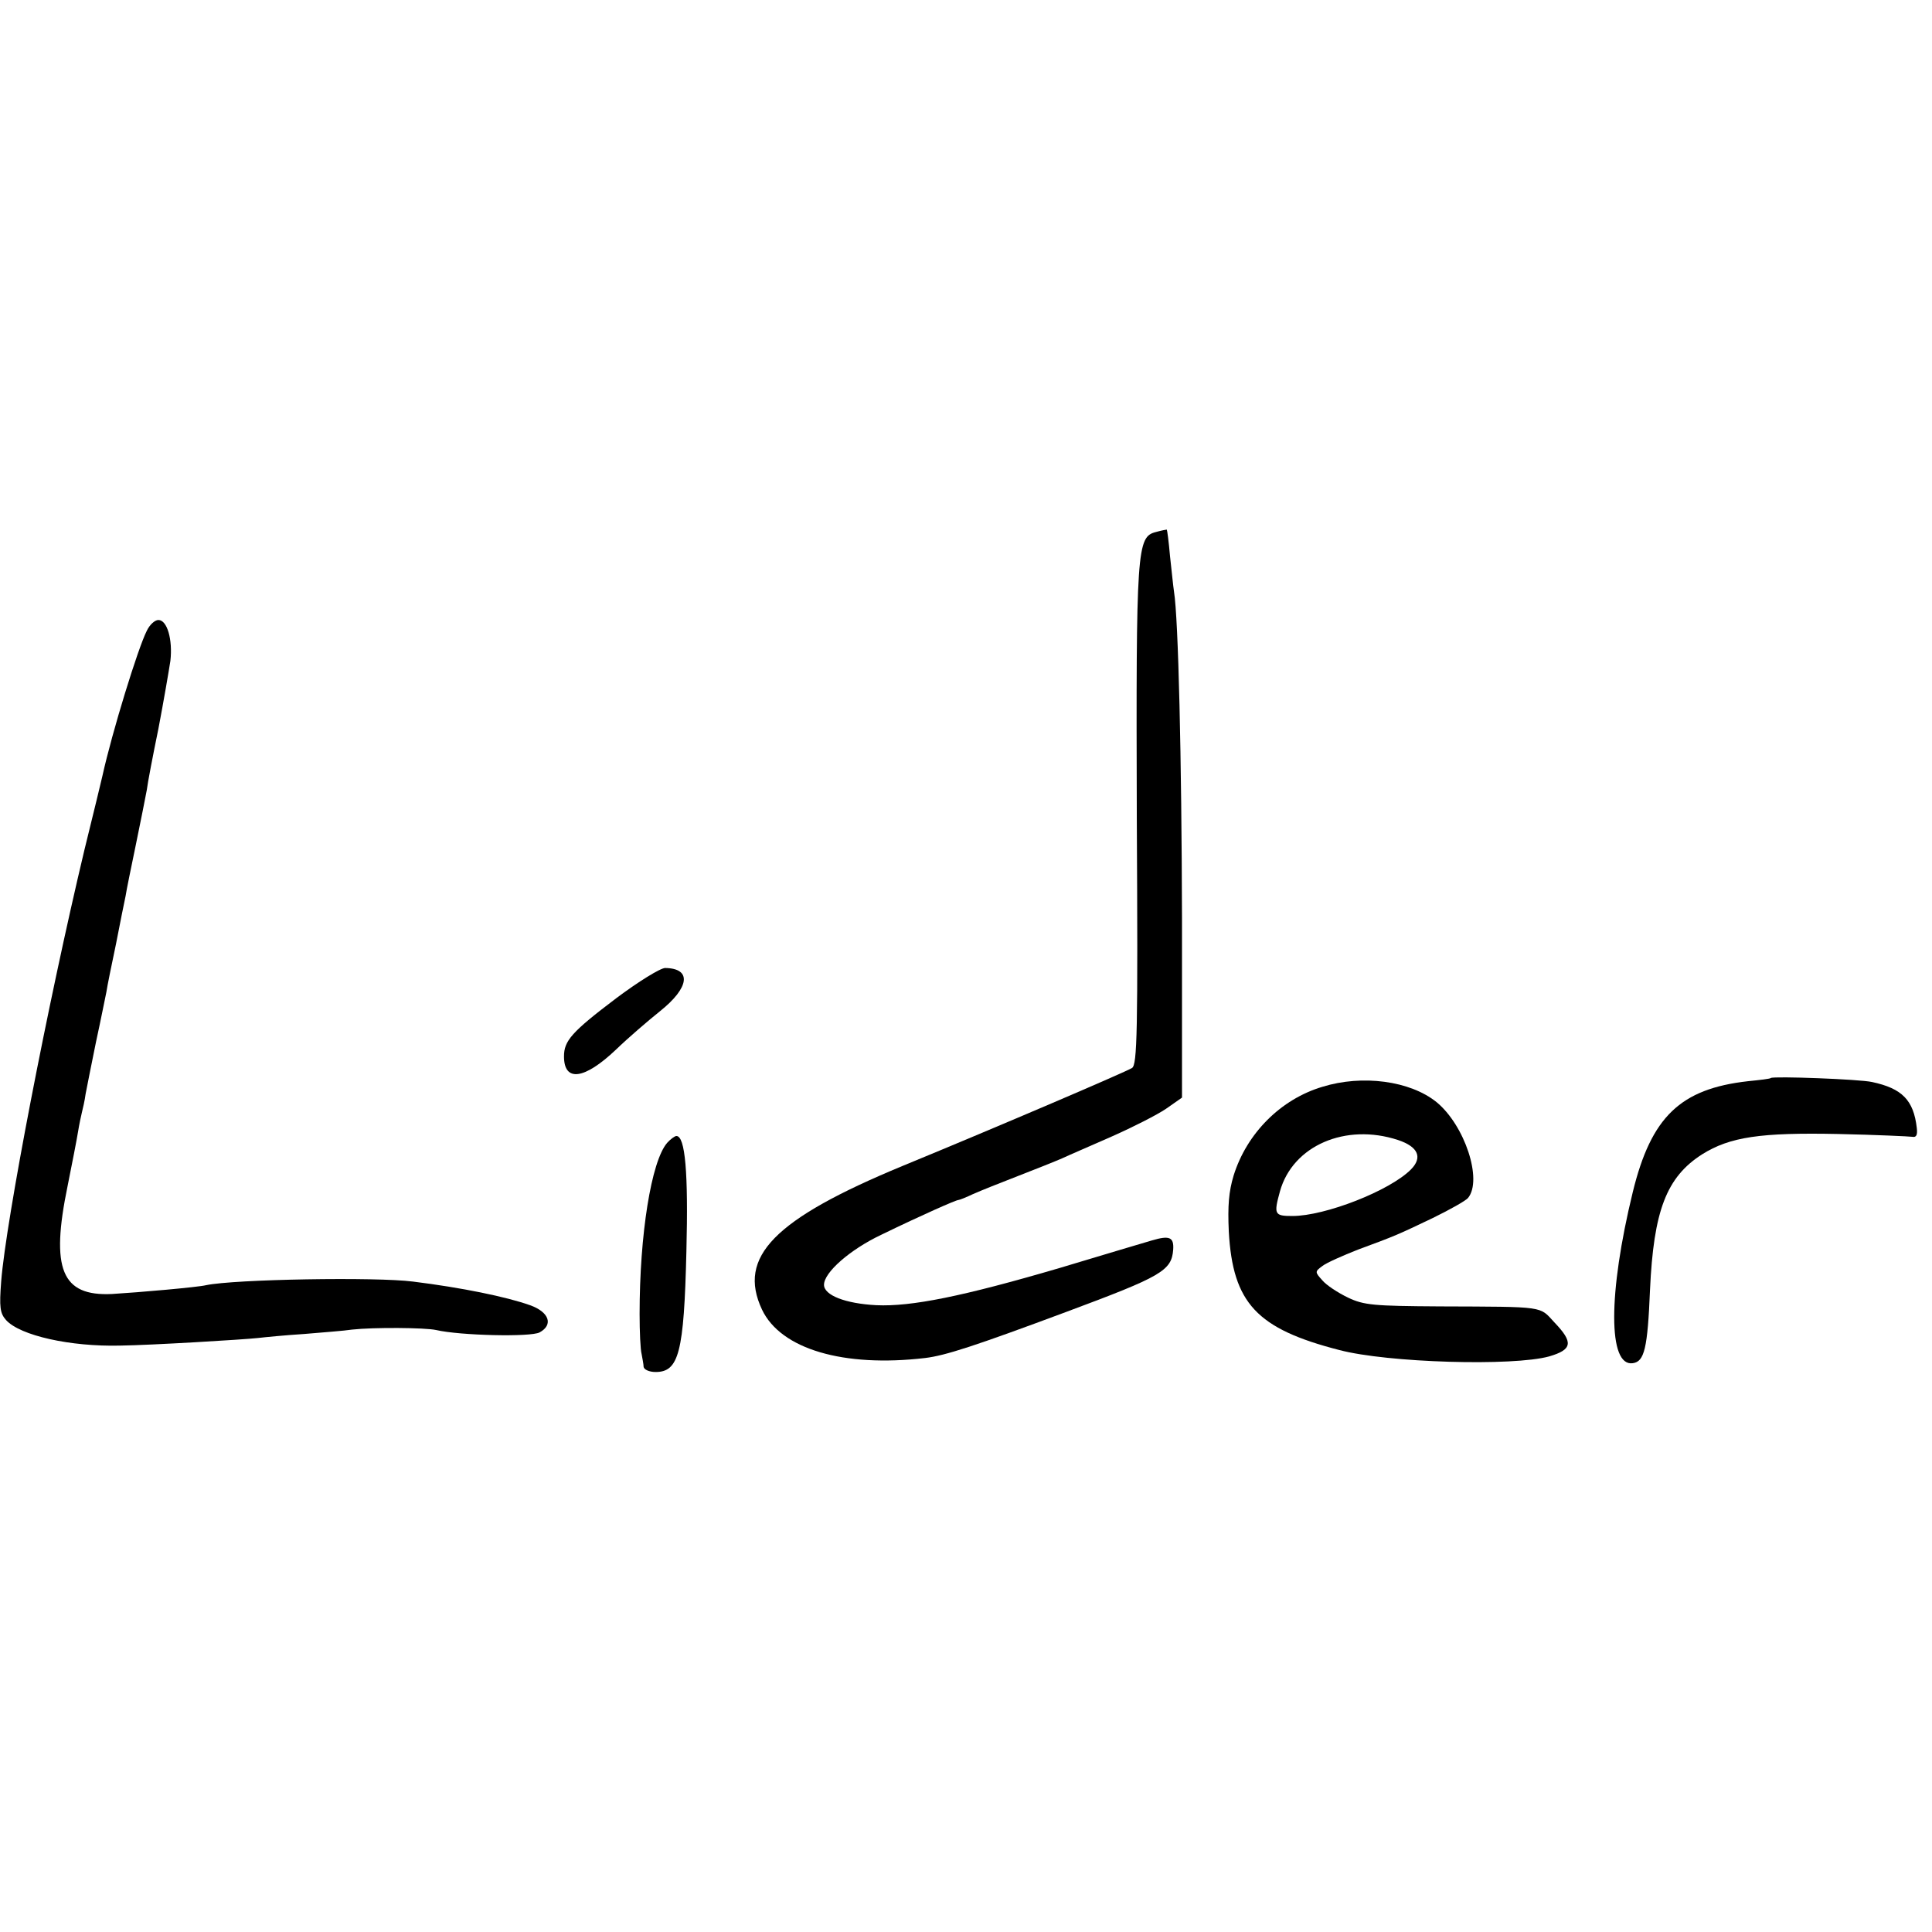 <?xml version="1.0" standalone="no"?>
<!DOCTYPE svg PUBLIC "-//W3C//DTD SVG 20010904//EN"
 "http://www.w3.org/TR/2001/REC-SVG-20010904/DTD/svg10.dtd">
<svg version="1.0" xmlns="http://www.w3.org/2000/svg"
 width="483pt" height="483pt" viewBox="0 0 483 483"
 preserveAspectRatio="xMidYMid meet">
<g transform="translate(0,483) scale(0.1,-0.1)"
fill="#000000" stroke="none">
<path d="M2890 3500 c-48 -12 -50 -40 -48 -713 3 -540 1 -619 -12 -627 -16
-10 -331 -145 -574 -245 -321 -133 -413 -227 -351 -359 47 -99 204 -145 408
-121 50 6 124 30 352 115 239 89 264 103 268 156 2 31 -9 36 -53 23 -14 -4
-118 -35 -231 -69 -242 -71 -371 -97 -458 -93 -78 4 -131 25 -131 51 0 31 65
88 143 125 103 50 187 87 193 87 3 0 20 7 37 15 18 8 68 28 112 45 44 17 94
37 110 44 17 8 73 32 125 55 52 23 113 54 135 69 l40 28 0 450 c-1 398 -9 747
-20 815 -2 13 -6 53 -10 89 -3 35 -7 65 -8 66 -1 0 -13 -2 -27 -6z"/>
<path d="M367 3253 c-22 -43 -87 -254 -111 -363 -2 -9 -22 -92 -45 -185 -92
-386 -196 -926 -208 -1078 -5 -65 -3 -80 12 -97 35 -39 161 -67 285 -64 77 1
309 15 345 19 17 2 68 7 115 10 47 4 101 8 120 11 55 6 182 5 210 -1 60 -14
237 -18 259 -6 35 19 24 51 -24 68 -59 21 -171 44 -292 59 -92 12 -447 6 -518
-9 -20 -5 -168 -18 -235 -22 -126 -6 -154 62 -111 270 11 55 23 116 26 135 3
19 8 42 10 50 2 8 7 29 9 45 3 17 15 75 26 130 12 55 23 111 26 125 2 14 13
68 24 120 10 52 21 106 24 120 2 14 14 72 26 130 12 58 24 119 27 135 2 17 15
85 29 153 13 68 26 144 30 170 6 53 -8 102 -30 102 -9 0 -22 -12 -29 -27z"/>
<path d="M1540 2334 c-111 -84 -130 -106 -130 -145 0 -65 51 -58 130 17 30 29
80 72 110 96 74 59 80 107 13 108 -12 0 -67 -34 -123 -76z"/>
<path d="M4427 2135 c-1 -2 -27 -5 -57 -8 -169 -19 -242 -89 -288 -277 -62
-254 -62 -437 0 -428 29 4 37 37 43 183 9 198 41 282 130 339 70 44 147 55
341 51 94 -2 178 -6 185 -7 10 -2 13 5 11 22 -8 70 -37 99 -112 115 -31 7
-246 15 -253 10z"/>
<path d="M3306 2113 c-104 -31 -189 -116 -222 -222 -12 -40 -15 -75 -12 -140
10 -179 70 -243 276 -296 121 -32 435 -41 525 -16 58 17 61 35 13 85 -38 41
-20 39 -286 40 -166 1 -190 3 -230 22 -25 12 -54 31 -64 43 -19 21 -19 22 0
36 10 8 51 26 89 41 95 35 99 37 187 79 43 21 82 43 88 50 37 45 -8 182 -79
240 -66 53 -185 69 -285 38z m189 -133 c51 -17 62 -44 32 -74 -53 -53 -214
-116 -296 -116 -45 0 -47 4 -31 62 32 114 164 171 295 128z"/>
<path d="M1668 1973 c-40 -46 -69 -230 -69 -428 0 -44 2 -89 5 -100 2 -11 5
-26 5 -32 1 -7 14 -13 30 -13 58 0 71 48 77 302 5 197 -3 288 -25 288 -4 0
-15 -8 -23 -17z"/>
</g>
</svg>
